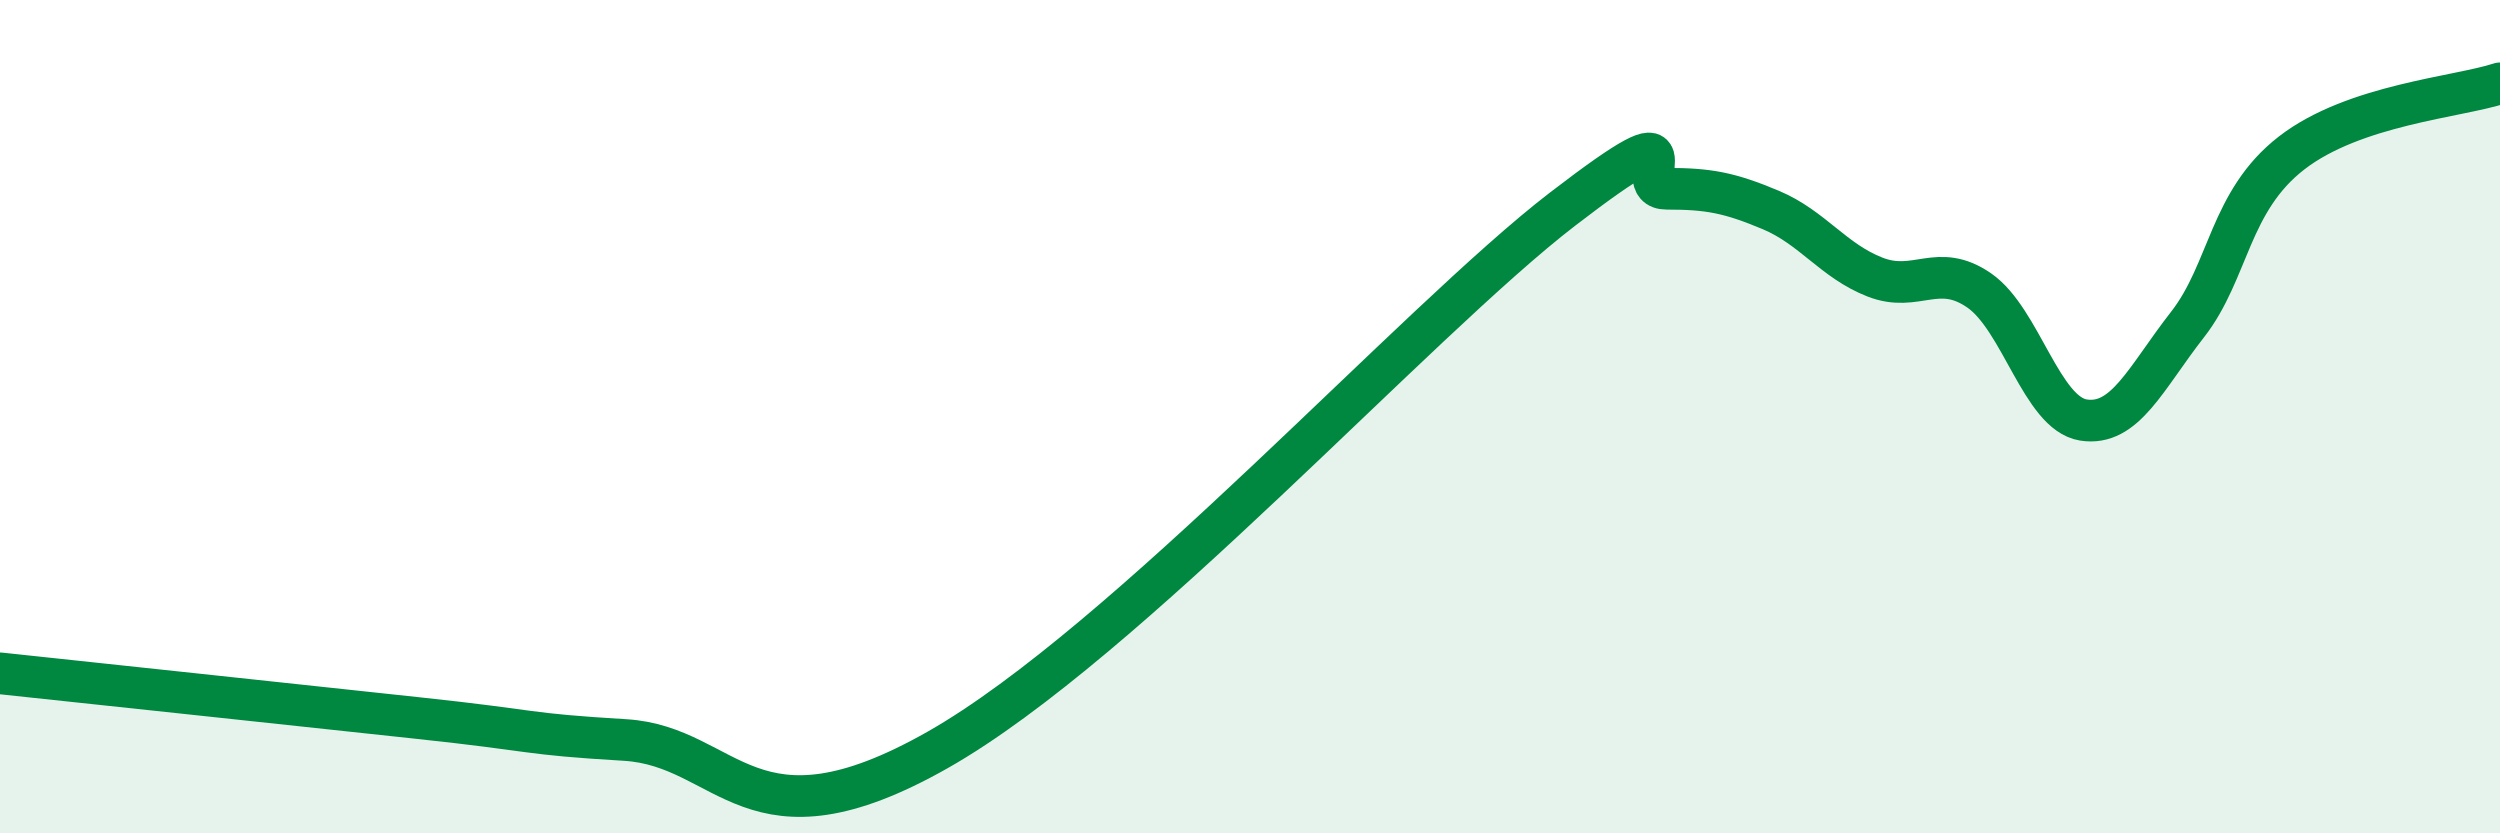 
    <svg width="60" height="20" viewBox="0 0 60 20" xmlns="http://www.w3.org/2000/svg">
      <path
        d="M 0,16.16 C 2,16.37 7,16.91 10,17.23 C 13,17.55 12.5,17.61 15,17.76 C 17.5,17.91 18,20.55 22.5,18 C 27,15.45 34,7.71 37.5,5.02 C 41,2.33 39,4.53 40,4.53 C 41,4.53 41.5,4.62 42.5,5.04 C 43.5,5.46 44,6.26 45,6.65 C 46,7.04 46.5,6.28 47.5,6.97 C 48.5,7.66 49,9.92 50,10.08 C 51,10.24 51.5,9.07 52.5,7.79 C 53.5,6.51 53.5,4.83 55,3.67 C 56.5,2.51 59,2.33 60,2L60 20L0 20Z"
        fill="#008740"
        opacity="0.1"
        stroke-linecap="round"
        stroke-linejoin="round"
      />
      <path
        d="M 0,16.16 C 2,16.37 7,16.91 10,17.23 C 13,17.55 12.5,17.61 15,17.76 C 17.5,17.91 18,20.55 22.5,18 C 27,15.45 34,7.71 37.5,5.02 C 41,2.33 39,4.53 40,4.53 C 41,4.53 41.5,4.62 42.5,5.04 C 43.5,5.46 44,6.26 45,6.65 C 46,7.04 46.5,6.28 47.5,6.97 C 48.5,7.66 49,9.92 50,10.08 C 51,10.24 51.5,9.07 52.5,7.79 C 53.5,6.51 53.5,4.83 55,3.67 C 56.5,2.51 59,2.33 60,2"
        stroke="#008740"
        stroke-width="1"
        fill="none"
        stroke-linecap="round"
        stroke-linejoin="round"
      />
    </svg>
  